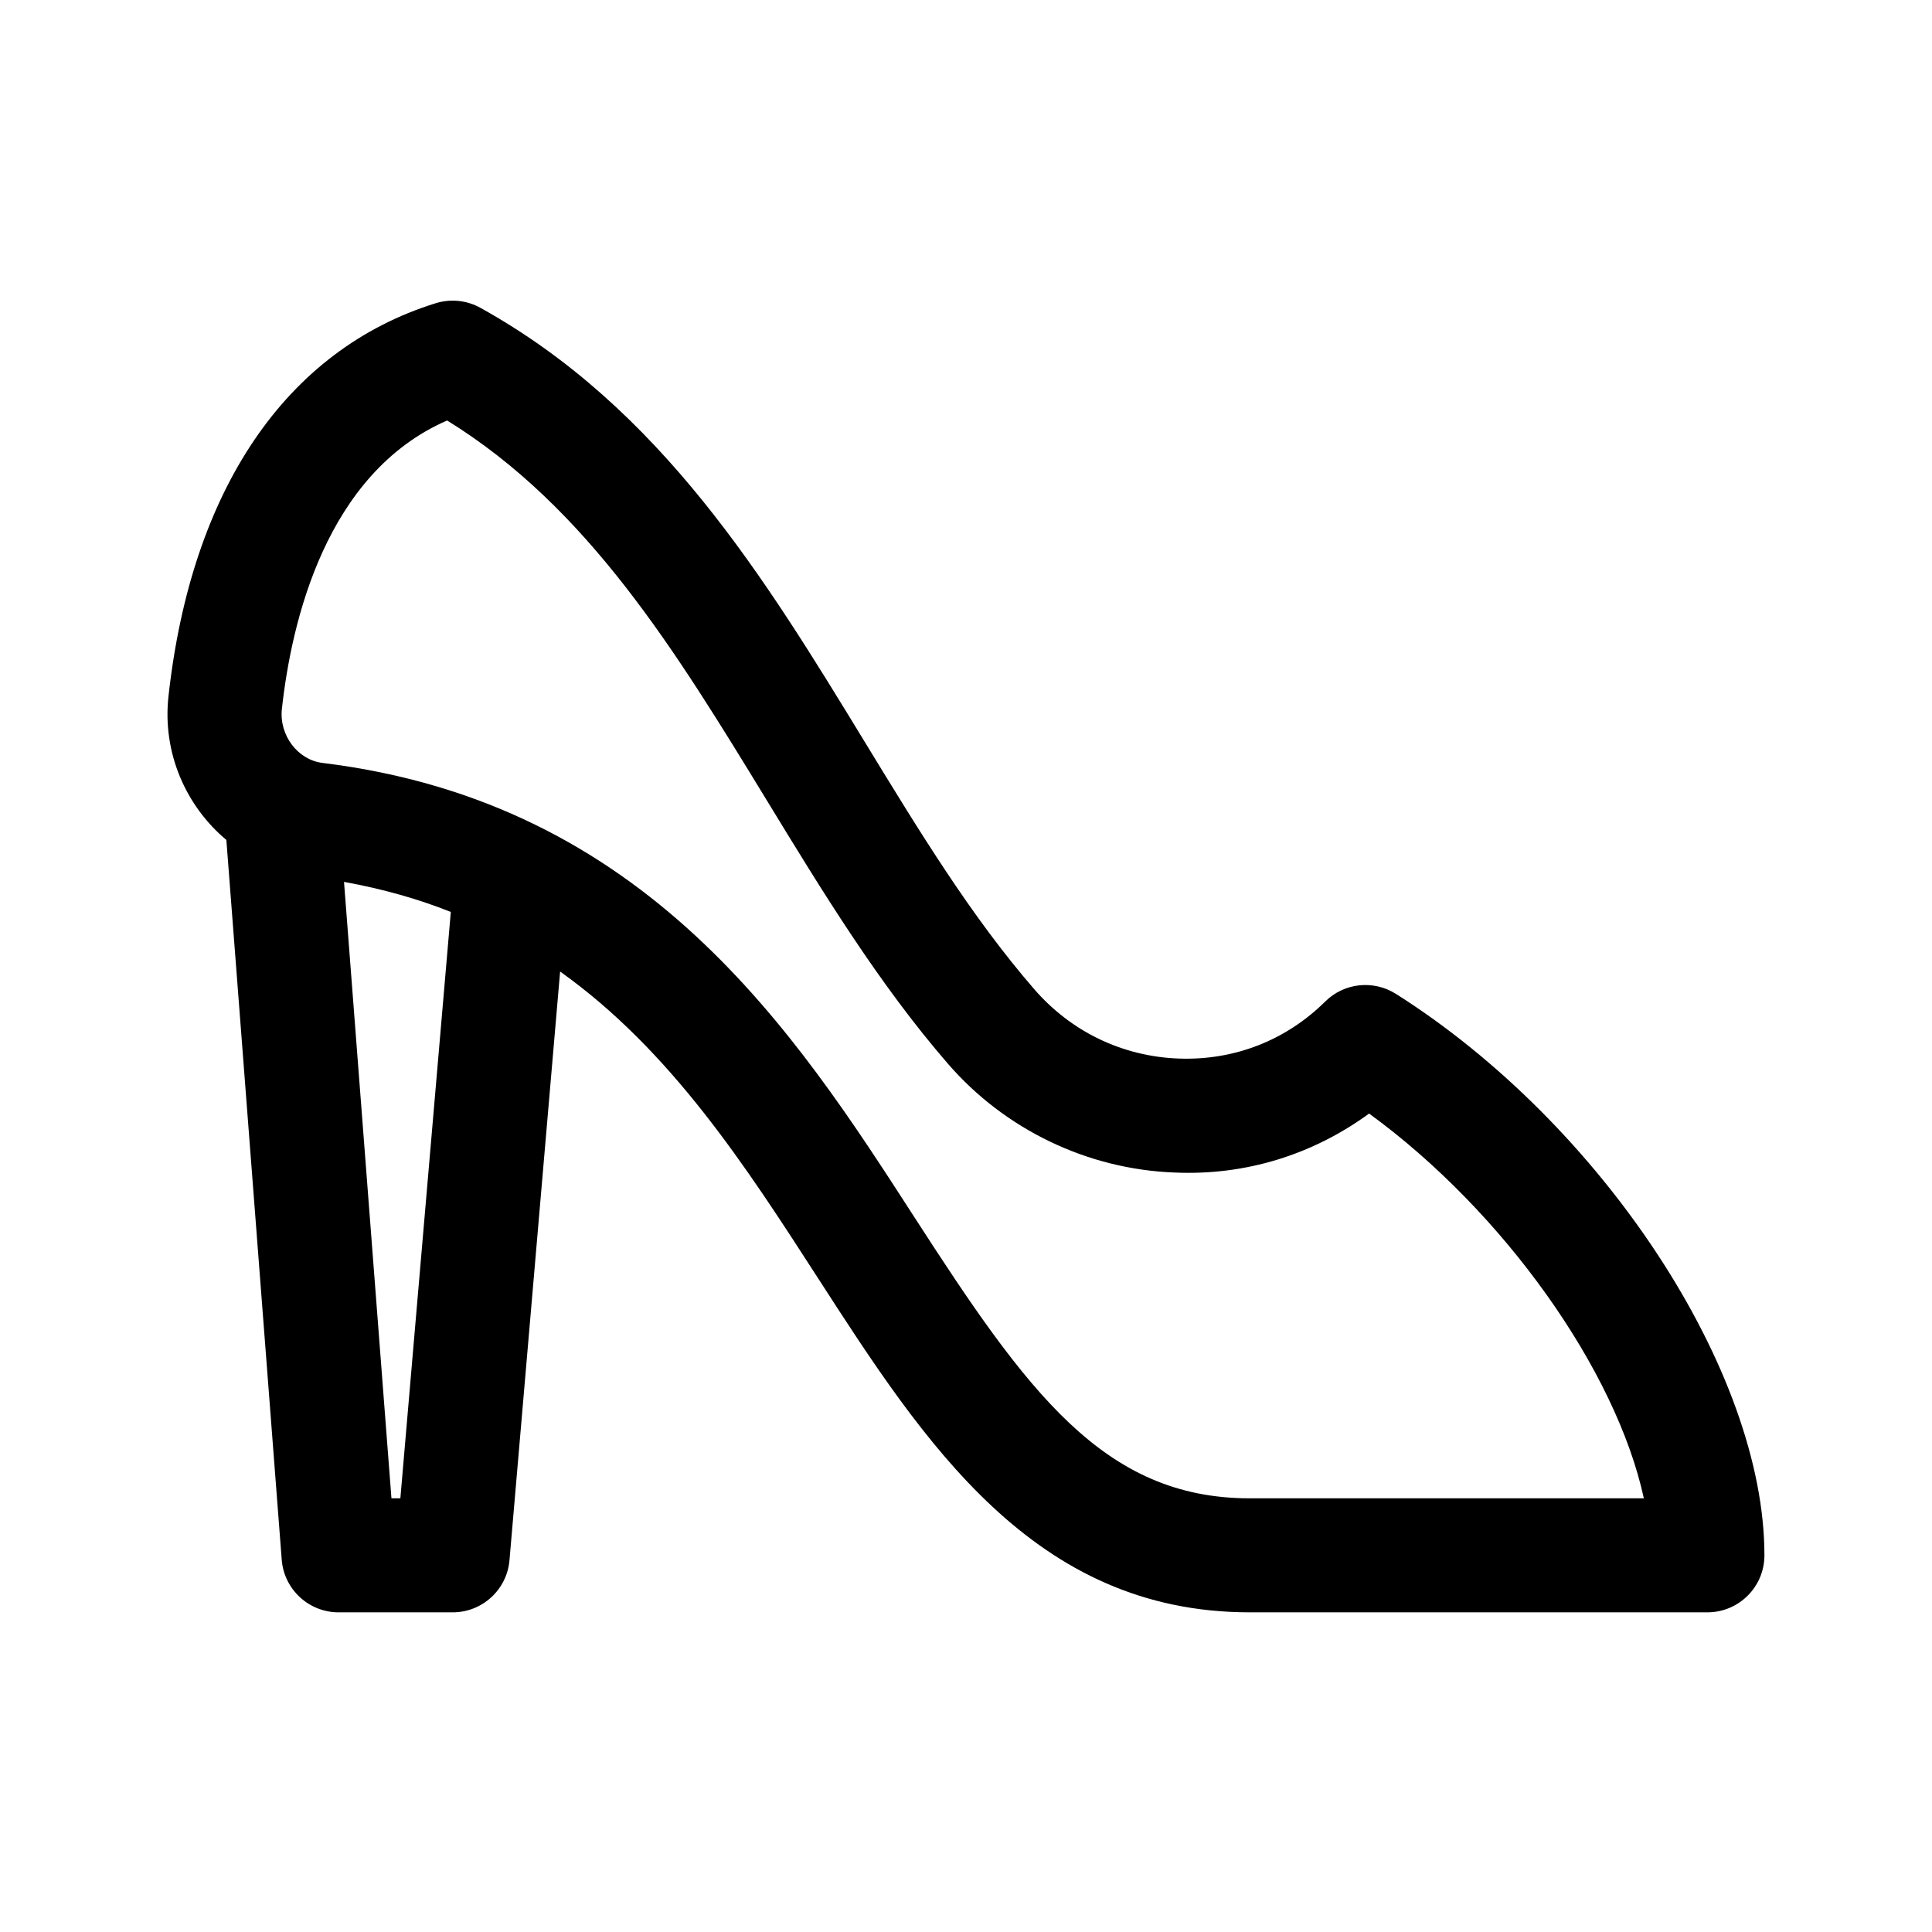 <?xml version="1.0" encoding="UTF-8"?>
<!-- Uploaded to: ICON Repo, www.iconrepo.com, Generator: ICON Repo Mixer Tools -->
<svg fill="#000000" width="800px" height="800px" version="1.1" viewBox="144 144 512 512" xmlns="http://www.w3.org/2000/svg">
 <path d="m513.91 407.38c-5.953-3.762-13.715-2.918-18.715 2.035-10.402 10.305-24.129 15.668-38.867 15.109-14.879-0.559-28.465-7.098-38.266-18.402-16.625-19.18-30.336-41.645-44.84-65.426-26.566-43.551-54.035-88.574-101.93-115.13-3.602-2-7.875-2.43-11.824-1.211-39.629 12.332-64.781 49.332-70.82 104.18-1.652 14.988 4.613 29.07 15.34 38.062l14.672 190.74c0.609 7.867 7.18 13.949 15.074 13.949h30.23c7.844 0 14.383-6 15.055-13.816l13.418-156c29.387 20.93 49.09 51.418 68.371 81.293 28.09 43.52 57.137 88.52 114.38 88.52h121.29c8.348 0 15.105-6.762 15.113-15.105 0.02-48.773-42.883-114.14-97.684-148.81zm-263.81 133.69h-2.363l-12.57-163.36c10.223 1.848 19.648 4.516 28.301 7.965zm225.09 0c-38.805 0-59.094-28.375-88.984-74.684-31.543-48.863-70.797-109.68-156.72-120.2-6.613-0.805-11.551-7.371-10.781-14.34 2.535-23.055 11.617-62.383 43.785-76.414 37.406 23.121 60.523 61.012 84.922 101 14.516 23.797 29.527 48.395 47.816 69.492 15.113 17.434 36.961 27.93 59.949 28.805 18.938 0.871 36.781-4.766 51.652-15.625 35.711 26.004 65.461 68.074 72.805 101.96z"/>
</svg>